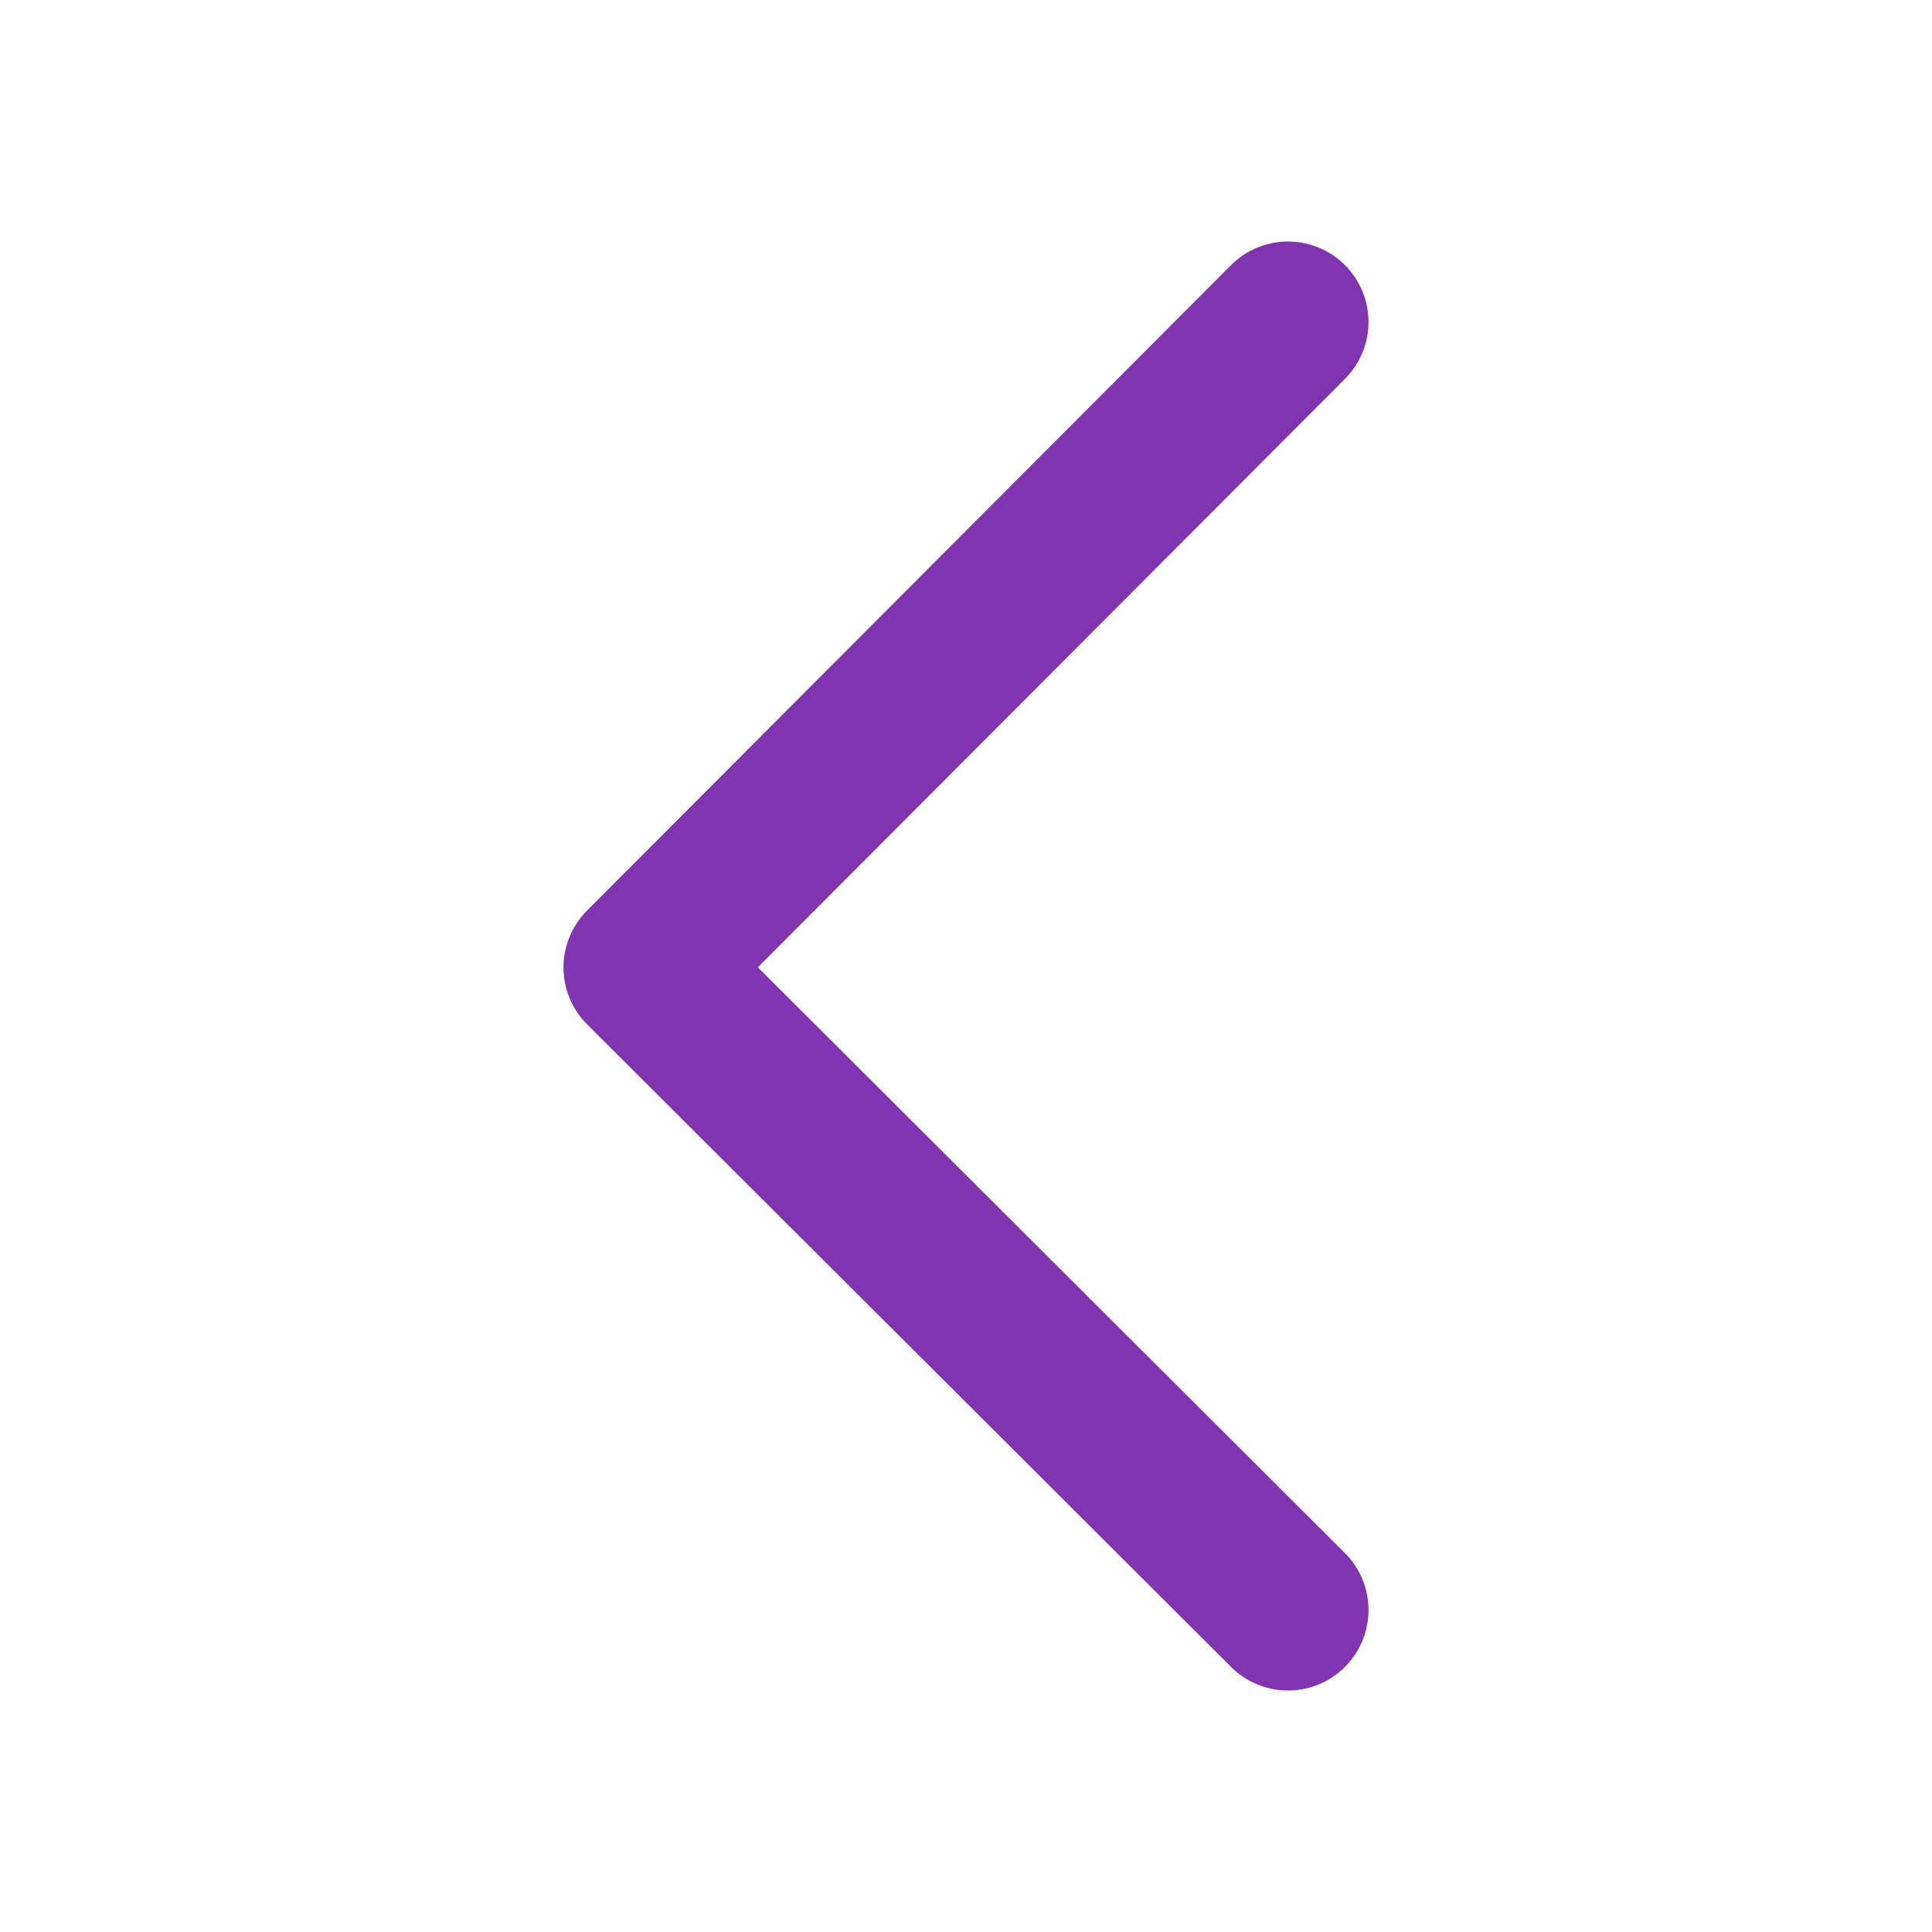 <svg width="24" height="24" viewBox="0 0 24 24" fill="none" xmlns="http://www.w3.org/2000/svg">
<path d="M16 4L8 12.018L16 20" stroke="#8134AF" stroke-width="2" stroke-miterlimit="10" stroke-linecap="round" stroke-linejoin="round"/>
</svg>
